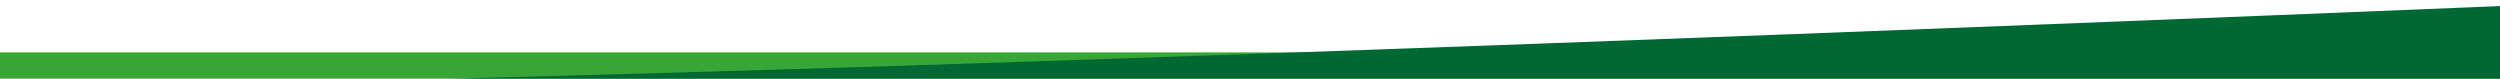 <svg xmlns="http://www.w3.org/2000/svg" width="763" height="24" viewBox="0 0 763 24">
  <defs>
    <style>
      .cls-1 {
        fill: #37a636;
      }

      .cls-2 {
        fill: #006833;
        fill-rule: evenodd;
      }
    </style>
  </defs>
  <rect class="cls-1" y="16" width="807" height="9"/>
  <path id="Shape_5_copy" data-name="Shape 5 copy" class="cls-2" d="M926-5S214.954,26,11,26H929Z"/>
</svg>
